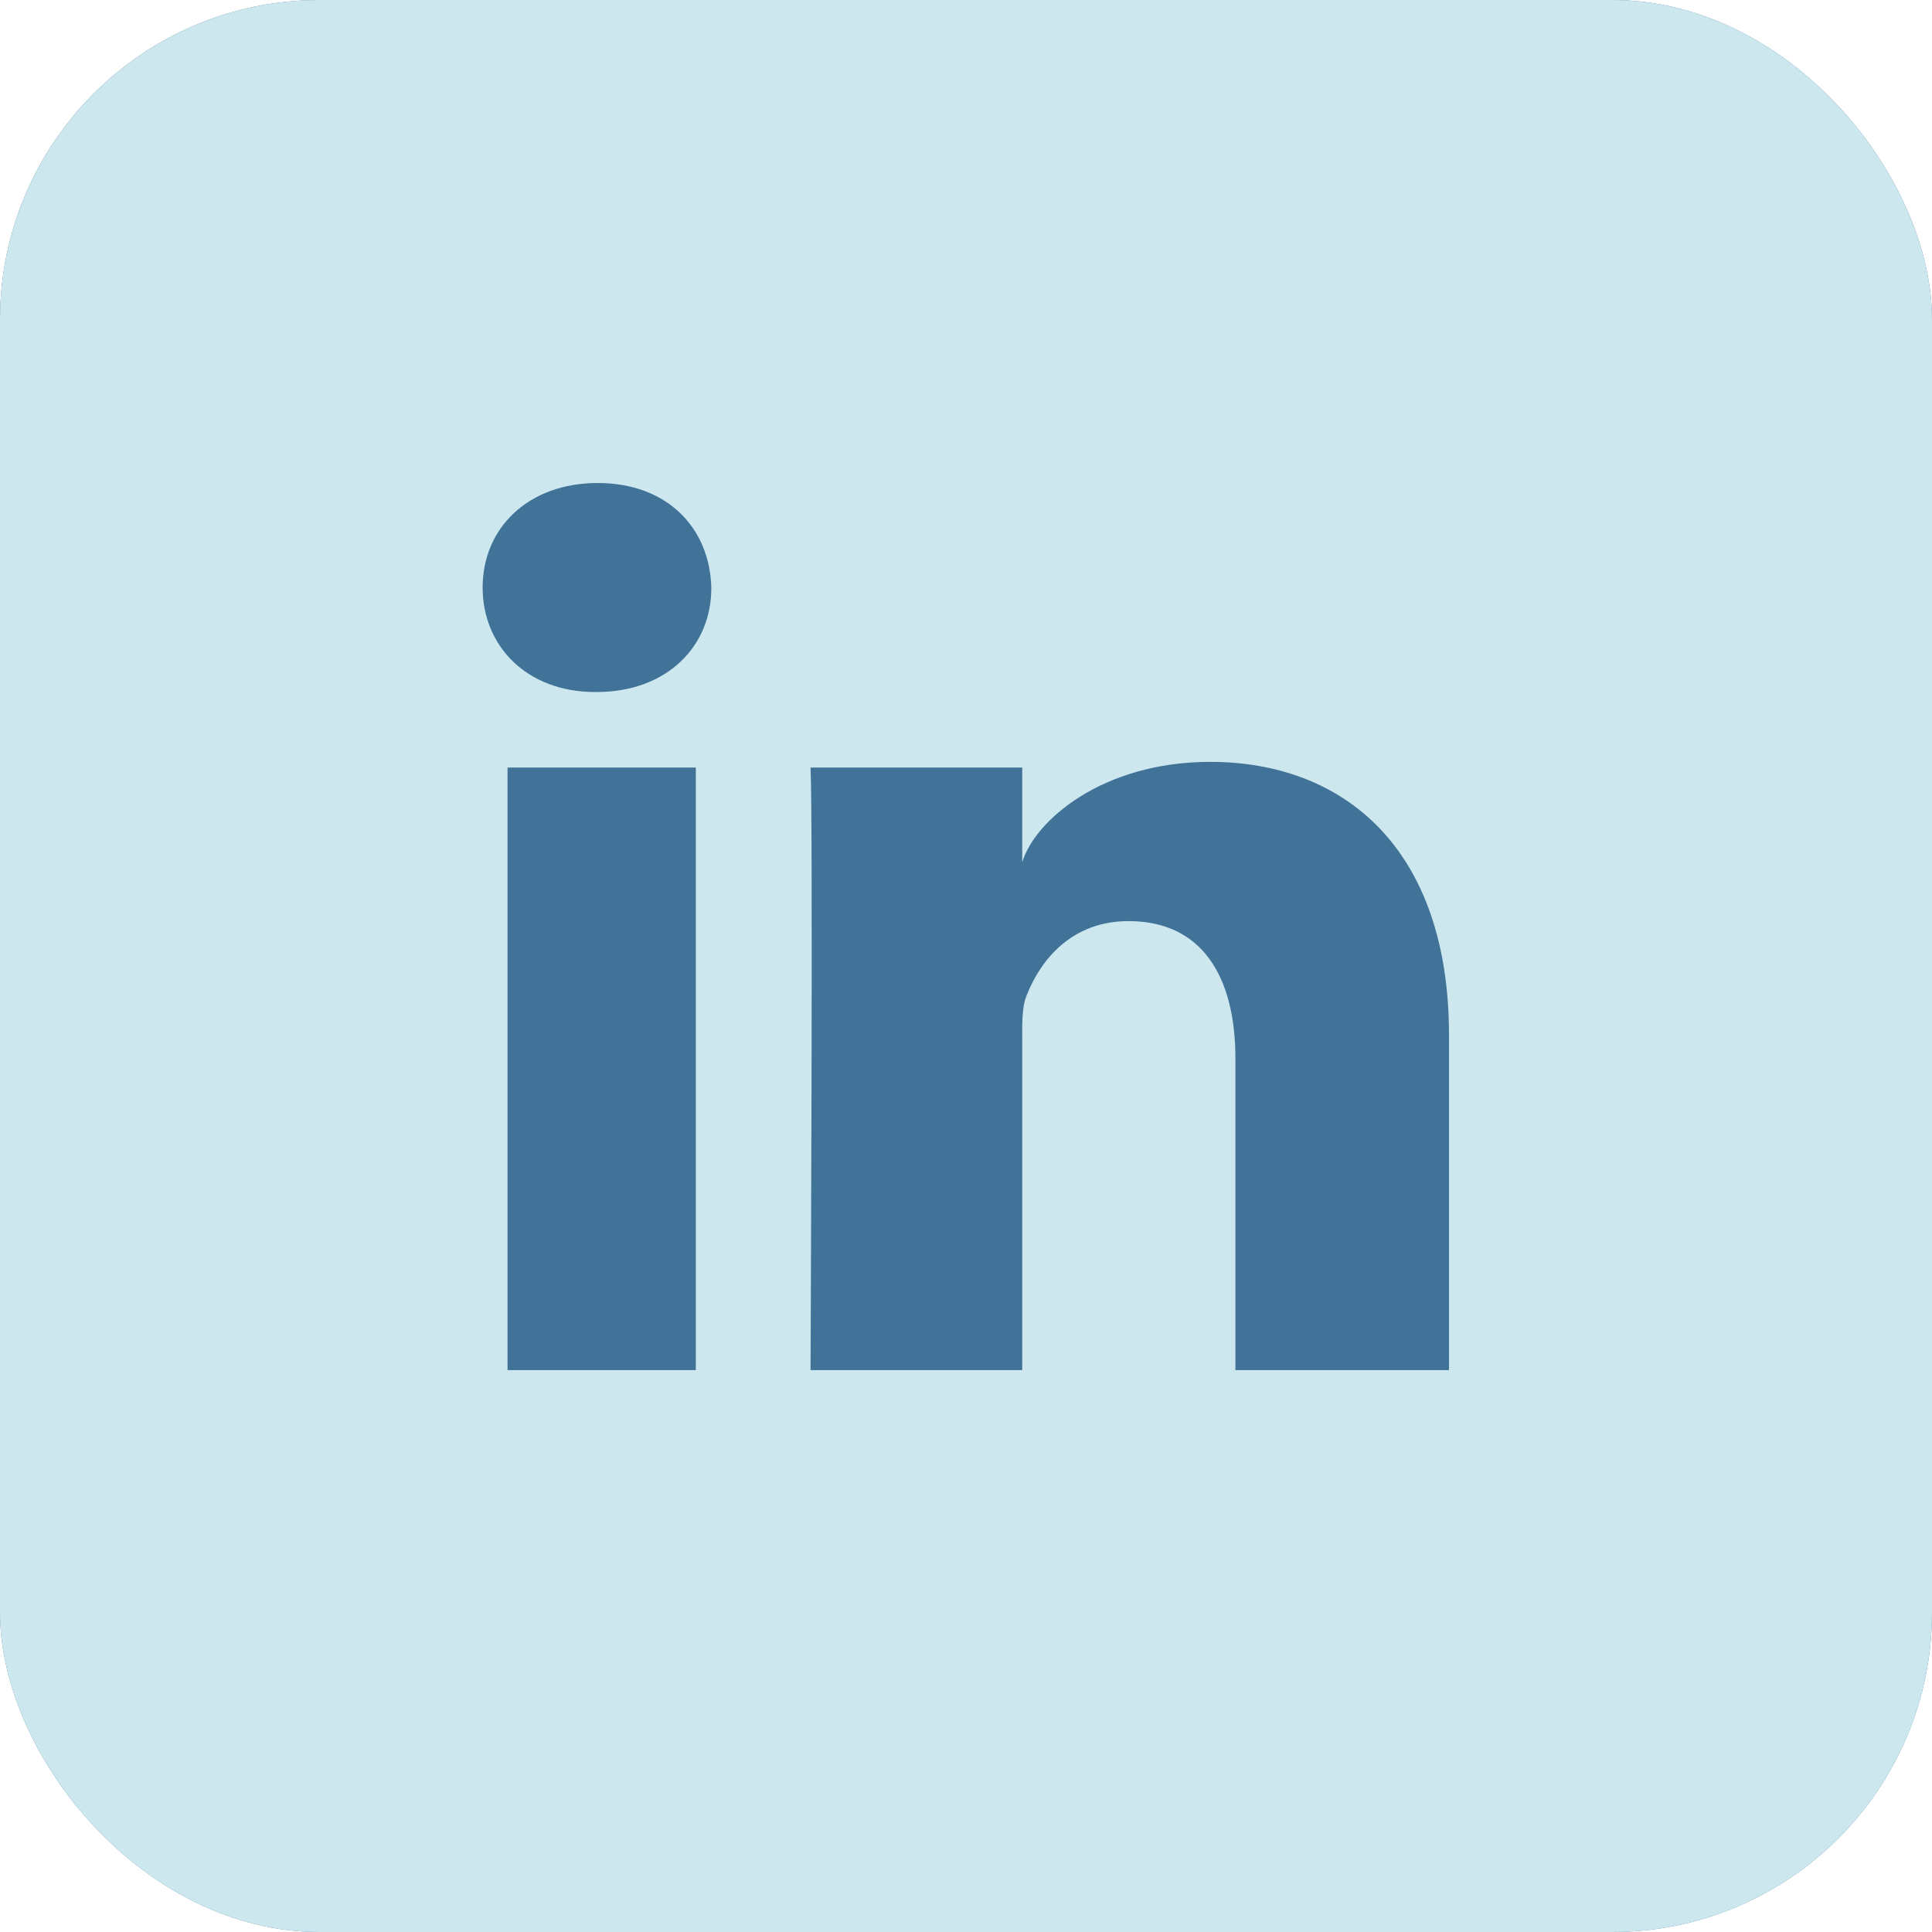 <svg width="47" height="47" viewBox="0 0 47 47" fill="none" xmlns="http://www.w3.org/2000/svg">
<g clip-path="url(#clip0_3886_17552)">
<rect width="47" height="47" rx="7.778" fill="#417398"/>
<path d="M43.328 0H3.672C1.643 0 0 1.643 0 3.672V43.328C0 45.357 1.643 47 3.672 47H43.328C45.357 47 47 45.357 47 43.328V3.672C47 1.643 45.357 0 43.328 0ZM16.927 33.331H12.347V18.672H16.927V33.331ZM14.513 16.835H14.476C12.815 16.835 11.741 15.716 11.741 14.293C11.741 12.842 12.852 11.75 14.541 11.75C16.23 11.75 17.267 12.842 17.304 14.293C17.313 15.706 16.239 16.835 14.513 16.835ZM35.25 33.331H30.054V25.749C30.054 23.766 29.247 22.408 27.456 22.408C26.089 22.408 25.327 23.326 24.978 24.207C24.849 24.519 24.868 24.96 24.868 25.409V33.331H19.718C19.718 33.331 19.782 19.892 19.718 18.672H24.868V20.976C25.171 19.966 26.814 18.534 29.439 18.534C32.698 18.534 35.25 20.645 35.25 25.18V33.331Z" fill="#CCE7EE"/>
</g>
<defs>
<clipPath id="clip0_3886_17552">
<rect width="47" height="47" rx="7.778" fill="white"/>
</clipPath>
</defs>
</svg>
